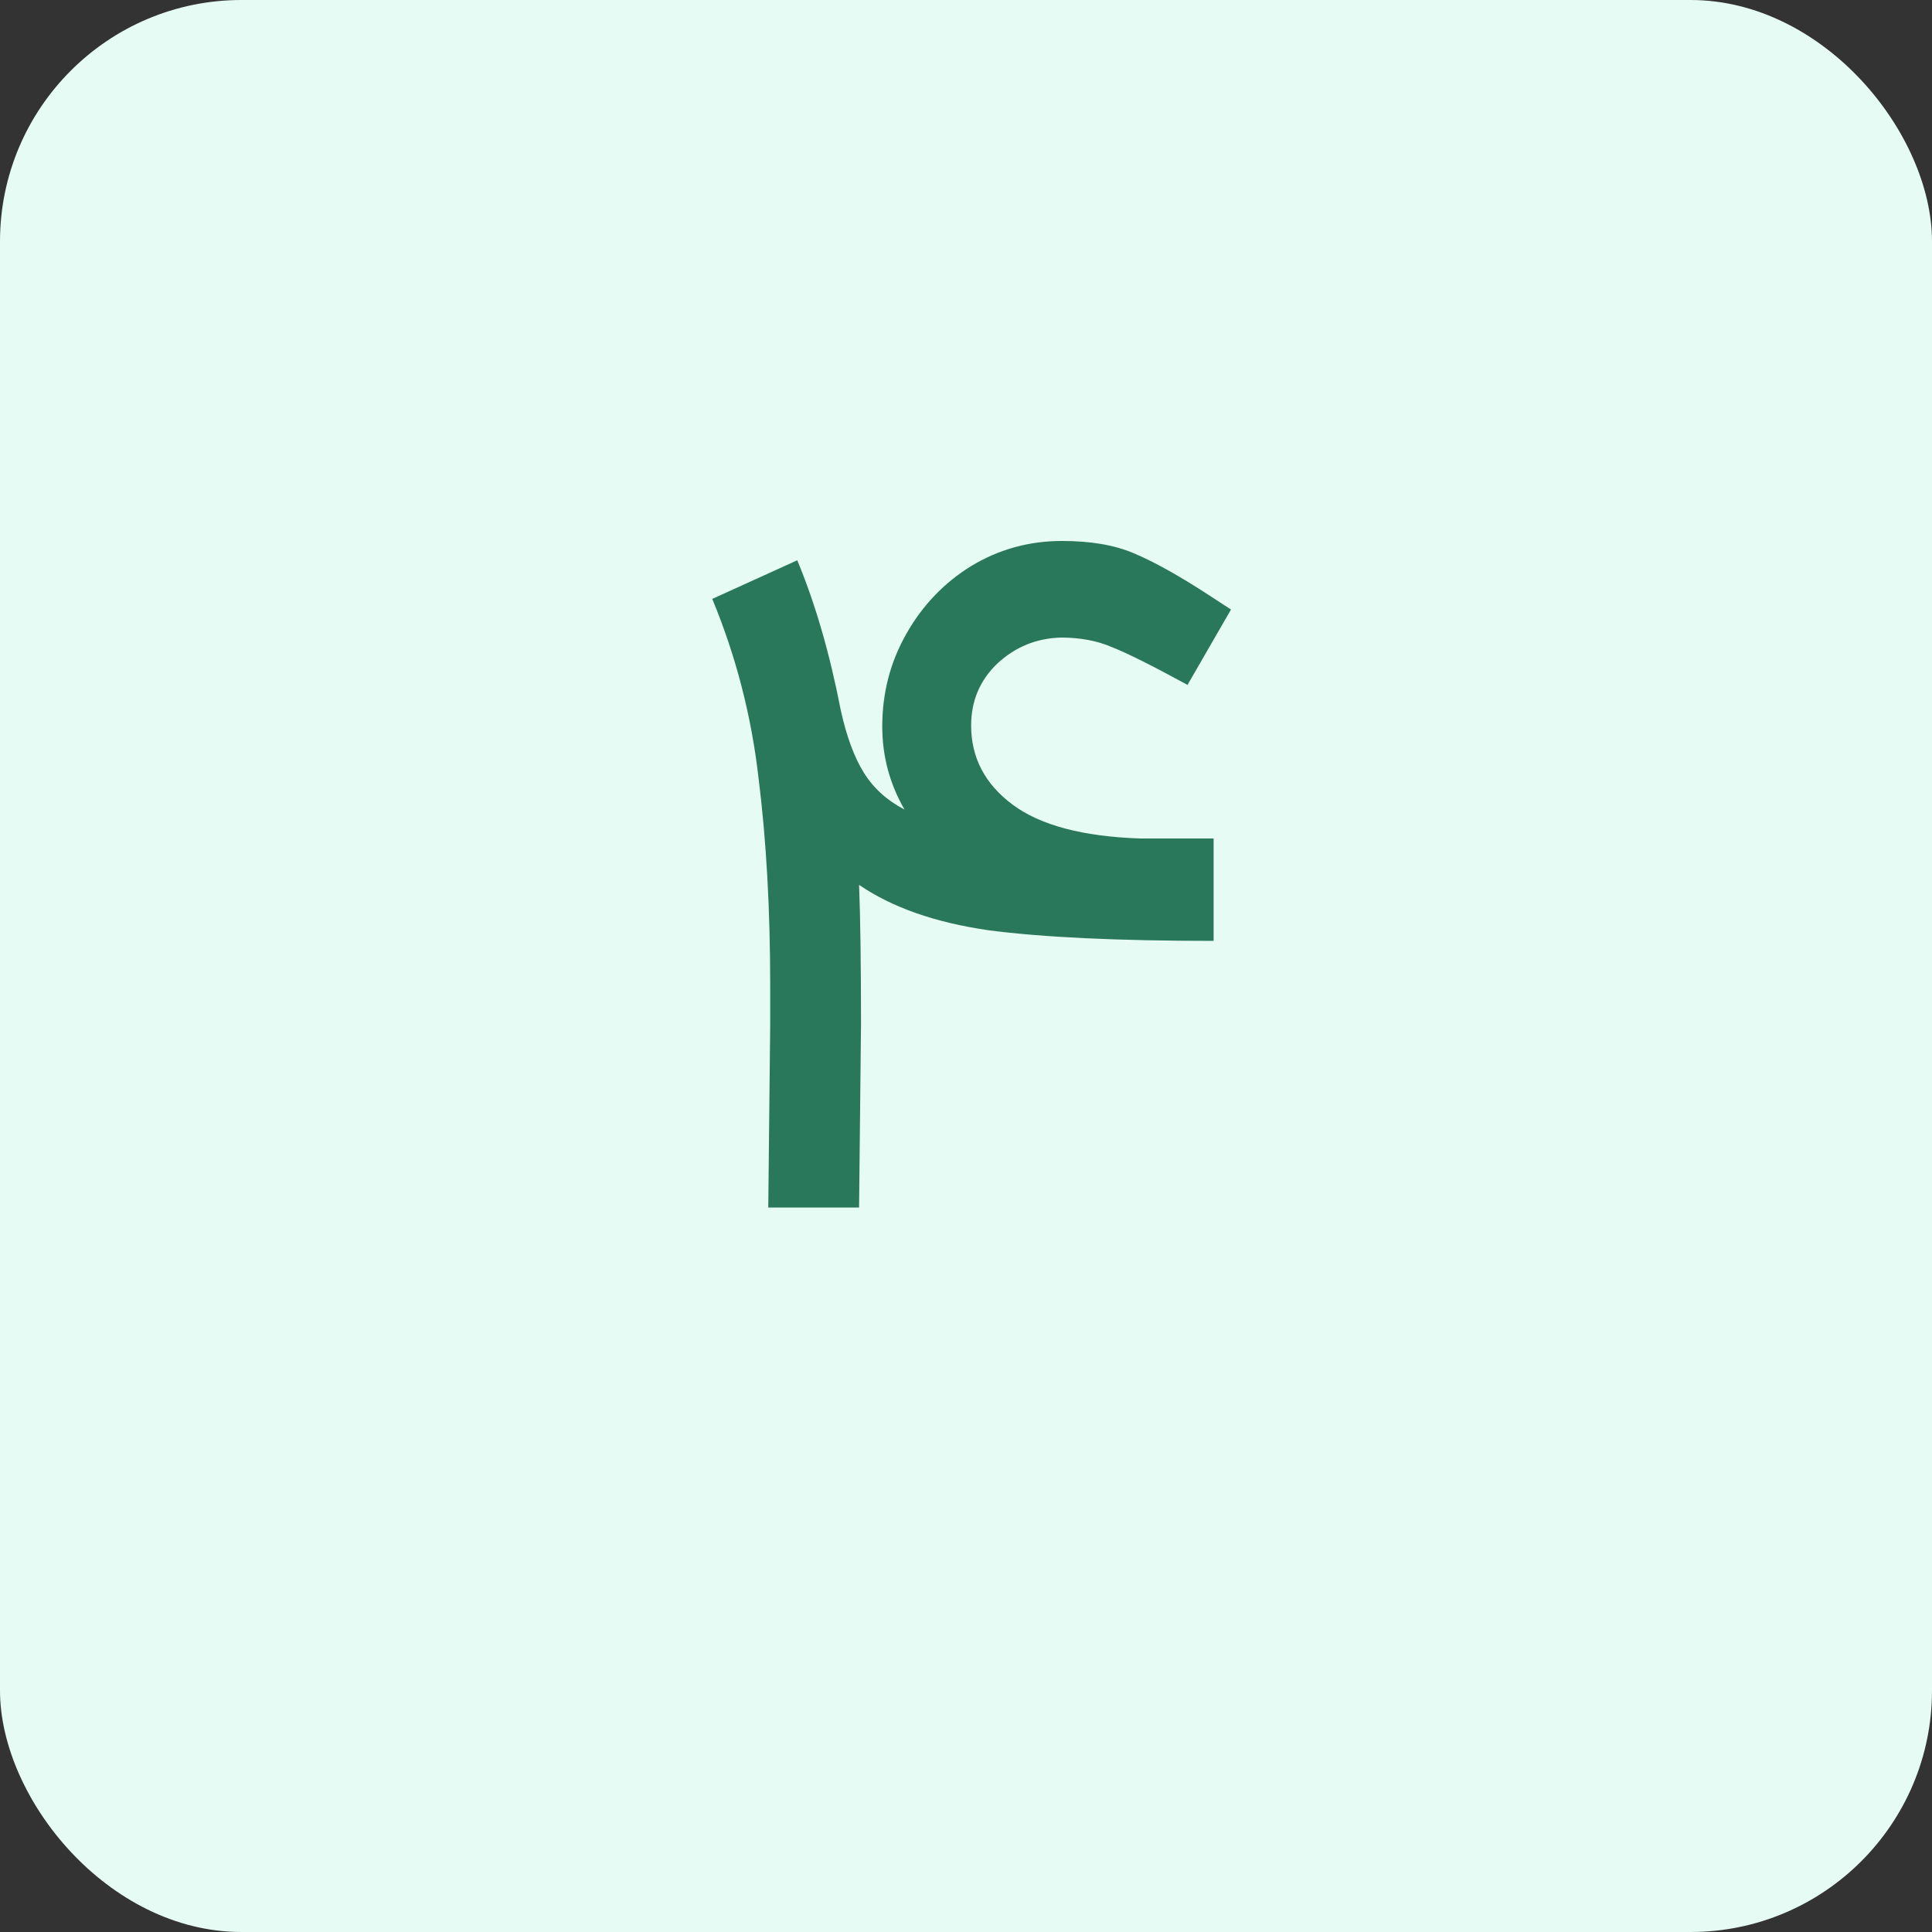 <svg xmlns="http://www.w3.org/2000/svg" width="32" height="32" viewBox="0 0 32 32" fill="none"><rect x="0" y="0" width="32" height="32" fill="#333333" stroke="none"/><rect width="32" height="32" rx="4" fill="#E6FBF3"></rect><path d="M13.205 9.28C13.503 9.995 13.743 10.821 13.925 11.76C14.021 12.197 14.149 12.544 14.309 12.8C14.469 13.056 14.693 13.259 14.981 13.408C14.735 12.981 14.613 12.523 14.613 12.032C14.613 11.477 14.746 10.965 15.013 10.496C15.279 10.027 15.637 9.653 16.085 9.376C16.543 9.099 17.045 8.96 17.589 8.96C18.069 8.96 18.469 9.029 18.789 9.168C19.119 9.307 19.53 9.536 20.021 9.856L20.389 10.096L19.669 11.344C19.082 11.024 18.666 10.816 18.421 10.72C18.175 10.613 17.893 10.56 17.573 10.56C17.167 10.571 16.815 10.715 16.517 10.992C16.229 11.269 16.085 11.611 16.085 12.016C16.085 12.549 16.314 12.987 16.773 13.328C17.231 13.669 17.935 13.856 18.885 13.888H20.101V15.584C18.511 15.584 17.269 15.525 16.373 15.408C15.487 15.28 14.773 15.029 14.229 14.656C14.25 15.2 14.261 15.968 14.261 16.96L14.229 20H12.725L12.757 16.96V16.336C12.757 15.067 12.693 13.92 12.565 12.896C12.447 11.861 12.191 10.869 11.797 9.92L13.205 9.28Z" fill="#29785B"></path></svg>